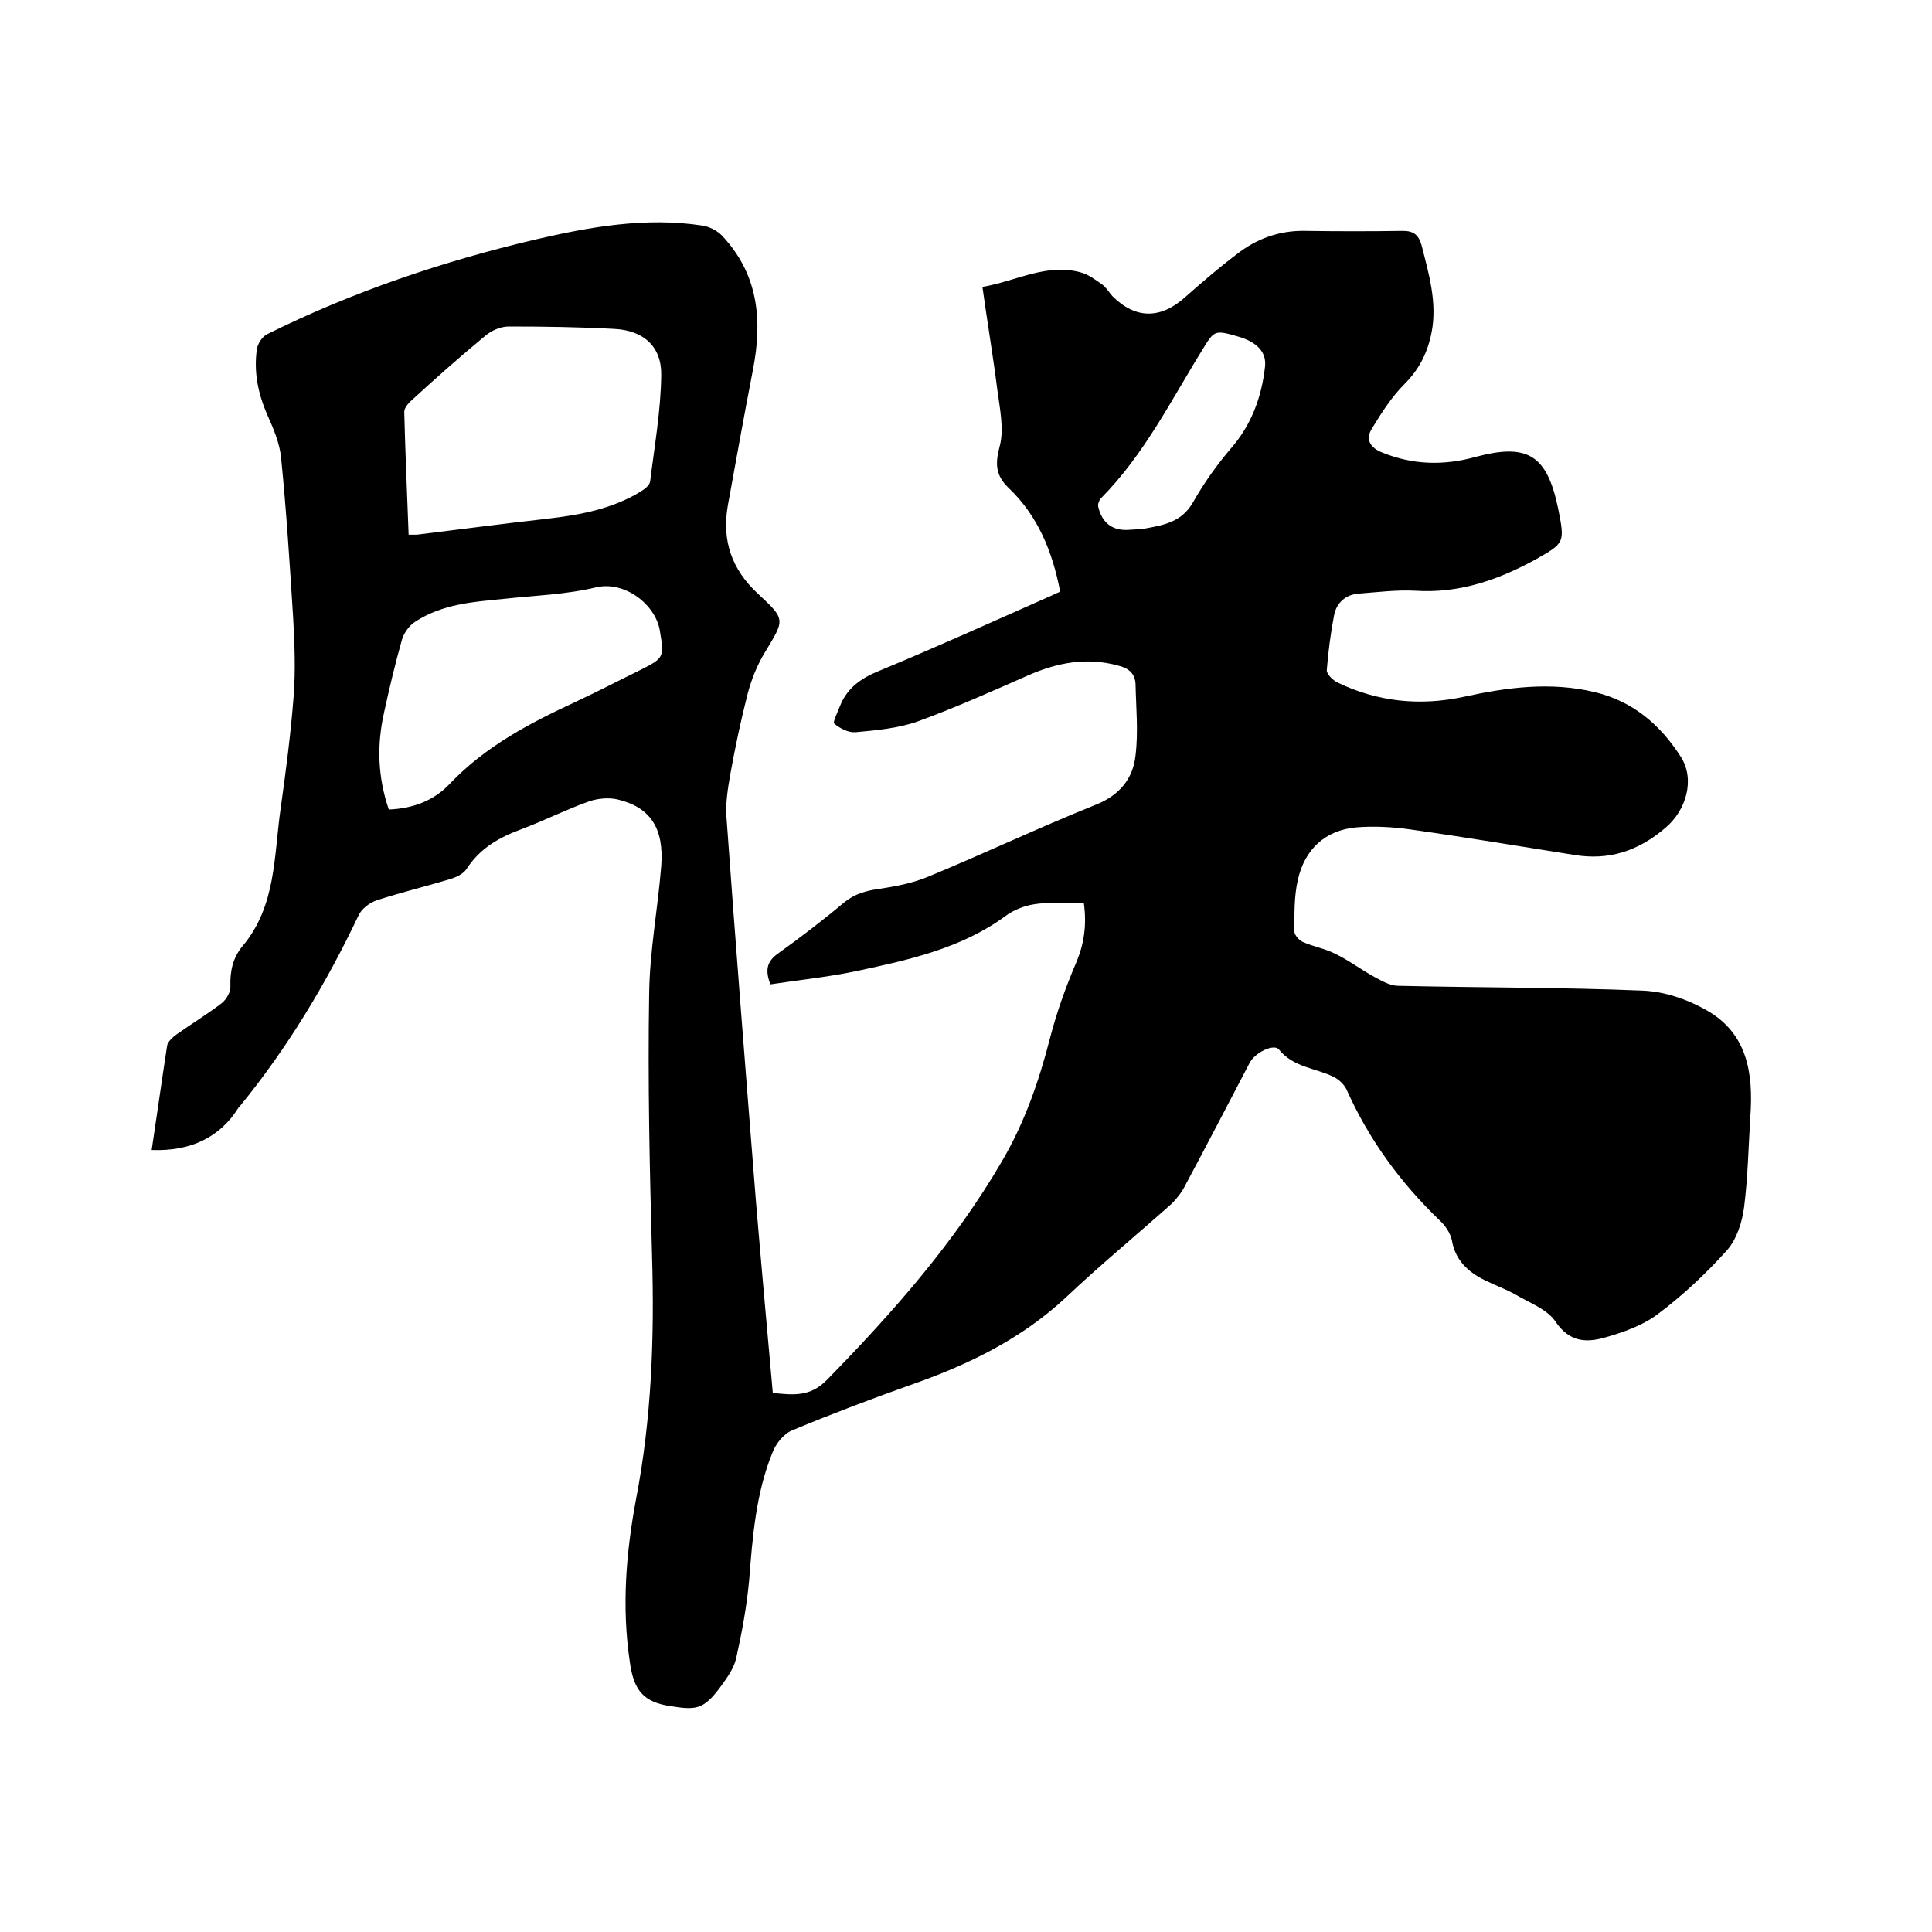<svg enable-background="new 0 0 400 400" viewBox="0 0 400 400" xmlns="http://www.w3.org/2000/svg"><path d="m31.4 238.1c1.1-7.3 2.1-14.5 3.2-21.6.1-.8 1.1-1.7 1.9-2.3 3.1-2.2 6.4-4.2 9.4-6.5 1-.8 1.9-2.4 1.8-3.5-.1-3.1.5-5.9 2.5-8.3 7-8.3 6.5-18.7 7.9-28.5 1.1-7.8 2.1-15.5 2.7-23.3.4-5.3.2-10.8-.1-16.1-.7-11.1-1.4-22.2-2.5-33.2-.3-3.1-1.6-6.1-2.9-9-1.9-4.4-2.8-8.9-2.1-13.6.2-1.1 1.1-2.5 2.1-3 17.7-8.8 36.4-15.1 55.5-19.6 11.2-2.6 22.8-4.7 34.6-2.9 1.4.2 3 1 4 2 7.6 8 8.5 17.5 6.5 27.8-1.8 9.3-3.5 18.7-5.2 28.1-1.3 7.3.8 13.3 6.2 18.3 5.8 5.4 5.6 5.3 1.5 12.1-1.6 2.6-2.8 5.6-3.6 8.6-1.4 5.5-2.6 11.1-3.6 16.7-.5 2.9-1 5.9-.8 8.8 1.9 26.5 4 53 6.1 79.5 1.1 13.2 2.3 26.3 3.5 39.8 4.1.4 7.7.9 11.2-2.7 13.6-13.9 26.4-28.4 36.2-45.2 4.7-8 7.7-16.6 10-25.6 1.4-5.4 3.3-10.7 5.5-15.8 1.6-3.9 2.1-7.7 1.5-12.1-5.6.3-10.9-1.2-16.3 2.7-9.1 6.7-20.2 9.1-31 11.4-5.8 1.2-11.7 1.8-17.6 2.7-1.1-2.9-.8-4.7 1.6-6.4 4.6-3.3 9.2-6.8 13.6-10.5 2.3-1.9 4.7-2.5 7.5-2.9 3.4-.5 6.9-1.2 10-2.5 11.6-4.8 23-10.2 34.7-14.9 5-2 7.7-5.5 8.2-10.2.6-4.9.1-9.9 0-14.8-.1-2.2-1.5-3.3-3.6-3.8-6.6-1.8-12.7-.6-18.8 2.1-7.5 3.3-15.1 6.7-22.8 9.5-4 1.4-8.5 1.8-12.8 2.2-1.5.1-3.2-.8-4.4-1.8-.3-.3.7-2.3 1.2-3.6 1.5-3.8 4.4-5.8 8.1-7.3 11.6-4.8 23.1-10 34.6-15.1 1-.4 1.9-.9 2.9-1.3-1.6-8.3-4.6-15.7-10.7-21.5-2.7-2.6-2.8-5-1.8-8.7.9-3.5 0-7.7-.5-11.5-.9-7.1-2.1-14.2-3.1-21.4 7.1-1.2 13.5-5.1 20.7-2.9 1.5.5 2.8 1.5 4.1 2.4.8.6 1.4 1.6 2.1 2.4 4.8 4.8 10 4.8 15.1.2 3.5-3.1 7-6.1 10.7-8.9 4.1-3.2 8.8-4.9 14.1-4.8 6.8.1 13.5.1 20.3 0 2.1 0 3.2.8 3.8 2.9 1.5 5.9 3.3 11.9 2.1 18.1-.8 4.1-2.5 7.6-5.6 10.7-2.7 2.7-4.8 6-6.8 9.3-1.3 2.1-.4 3.9 2.2 4.9 6.4 2.6 12.8 2.7 19.3.9 10.8-2.9 14.8-.4 17.1 10.7 1.4 7.1 1.4 7.1-4.8 10.6-7.7 4.2-15.8 7-24.8 6.4-3.9-.2-7.8.3-11.7.6-2.7.2-4.6 1.9-5.1 4.5-.7 3.7-1.2 7.5-1.5 11.3-.1.8 1.2 2.1 2.2 2.6 8.3 4 17 4.9 26 3 9.1-2 18.1-3.2 27.3-1 7.9 1.9 13.6 6.8 17.8 13.4 3 4.7 1.1 11.1-3.2 14.7-5.6 4.8-11.7 6.8-18.9 5.6-11.4-1.8-22.7-3.7-34.1-5.3-3.6-.5-7.4-.7-11-.4-6.5.6-10.7 4.6-12.1 10.9-.8 3.5-.7 7.1-.7 10.7 0 .7 1 1.8 1.7 2.1 2.2 1 4.7 1.4 6.8 2.5 2.9 1.4 5.5 3.4 8.3 4.9 1.5.8 3.1 1.7 4.7 1.7 16.9.4 33.8.3 50.7 1 4.5.2 9.2 1.8 13.2 4.1 8.4 4.8 9.6 13 9 21.8-.4 6.3-.5 12.6-1.3 18.9-.4 3.1-1.5 6.6-3.5 8.9-4.4 4.9-9.2 9.4-14.4 13.3-3.2 2.4-7.3 3.8-11.2 4.9-3.7 1-7.1.8-9.9-3.3-1.7-2.6-5.3-3.9-8.2-5.6-2.1-1.2-4.4-2-6.6-3.1-3.4-1.7-6-4.1-6.7-8.2-.3-1.5-1.4-3.1-2.6-4.2-8.1-7.8-14.6-16.7-19.2-27-.5-1.1-1.7-2.2-2.8-2.7-3.7-1.8-8.2-1.9-11.2-5.6-1-1.3-5 .6-6.1 2.8-4.4 8.4-8.8 16.9-13.3 25.3-.7 1.4-1.7 2.7-2.8 3.8-7.3 6.5-14.8 12.7-21.9 19.4-9.1 8.5-19.9 13.8-31.5 17.9-8.5 3-16.9 6.2-25.1 9.6-1.8.7-3.5 2.8-4.2 4.7-3.4 8.4-4.1 17.4-4.8 26.4-.5 5.4-1.5 10.8-2.7 16.2-.5 2.1-1.9 4-3.2 5.8-3.7 5-5.2 4.9-11.2 3.9-5.5-1-6.9-4.1-7.6-9-1.7-11.4-.8-22.6 1.3-33.8 3.2-16.6 3.8-33.4 3.3-50.2-.5-18.1-.9-36.2-.6-54.3.1-8.9 1.8-17.7 2.5-26.5.6-7.9-2.3-12.2-9.1-13.8-1.8-.4-4-.2-5.8.4-4.8 1.7-9.3 4-14.1 5.8-4.6 1.7-8.5 3.9-11.3 8.2-.7 1.1-2.3 1.8-3.7 2.2-5 1.5-10 2.7-14.9 4.3-1.5.5-3.2 1.8-3.8 3.2-6.7 14.1-14.7 27.4-24.6 39.5-.1.1-.1.2-.2.2-3.8 6.1-9.8 9.1-18 8.8zm53.2-127.4h1.7c9-1.1 18-2.3 27-3.3 6.8-.8 13.4-2 19.3-5.6.8-.5 1.9-1.3 2-2.1.9-7.3 2.2-14.6 2.3-22 .1-6-3.7-9.3-9.7-9.6-7.3-.4-14.6-.5-21.9-.5-1.6 0-3.5.8-4.8 1.9-5.2 4.3-10.3 8.8-15.3 13.4-.7.6-1.6 1.7-1.5 2.5.2 8.4.6 16.7.9 25.3zm-4.1 56.9c5.1-.2 9.4-1.9 12.6-5.3 7.4-7.8 16.6-12.6 26.1-17 4.5-2.1 8.9-4.4 13.4-6.6 5-2.5 4.9-2.7 4-8.2-.9-5.3-7.2-10.3-13.2-8.9-6.2 1.5-12.8 1.7-19.2 2.4-6.3.6-12.7 1.1-18.2 4.7-1.3.8-2.4 2.4-2.8 3.8-1.4 5-2.6 10-3.7 15.1-1.5 6.7-1.3 13.3 1 20zm153.1-57.9c1.5-.1 2.5-.1 3.6-.3 3.9-.7 7.5-1.4 9.8-5.4 2.2-3.9 4.9-7.7 7.8-11.1 4.3-4.9 6.4-10.7 7.1-16.9.4-3.1-1.7-5.2-5.5-6.3-4.8-1.4-5-1.3-7.2 2.3-6.6 10.6-12.2 22-21.2 31.1-.4.4-.8 1.3-.6 1.9.8 3.4 3.1 4.9 6.2 4.7z"/></svg>